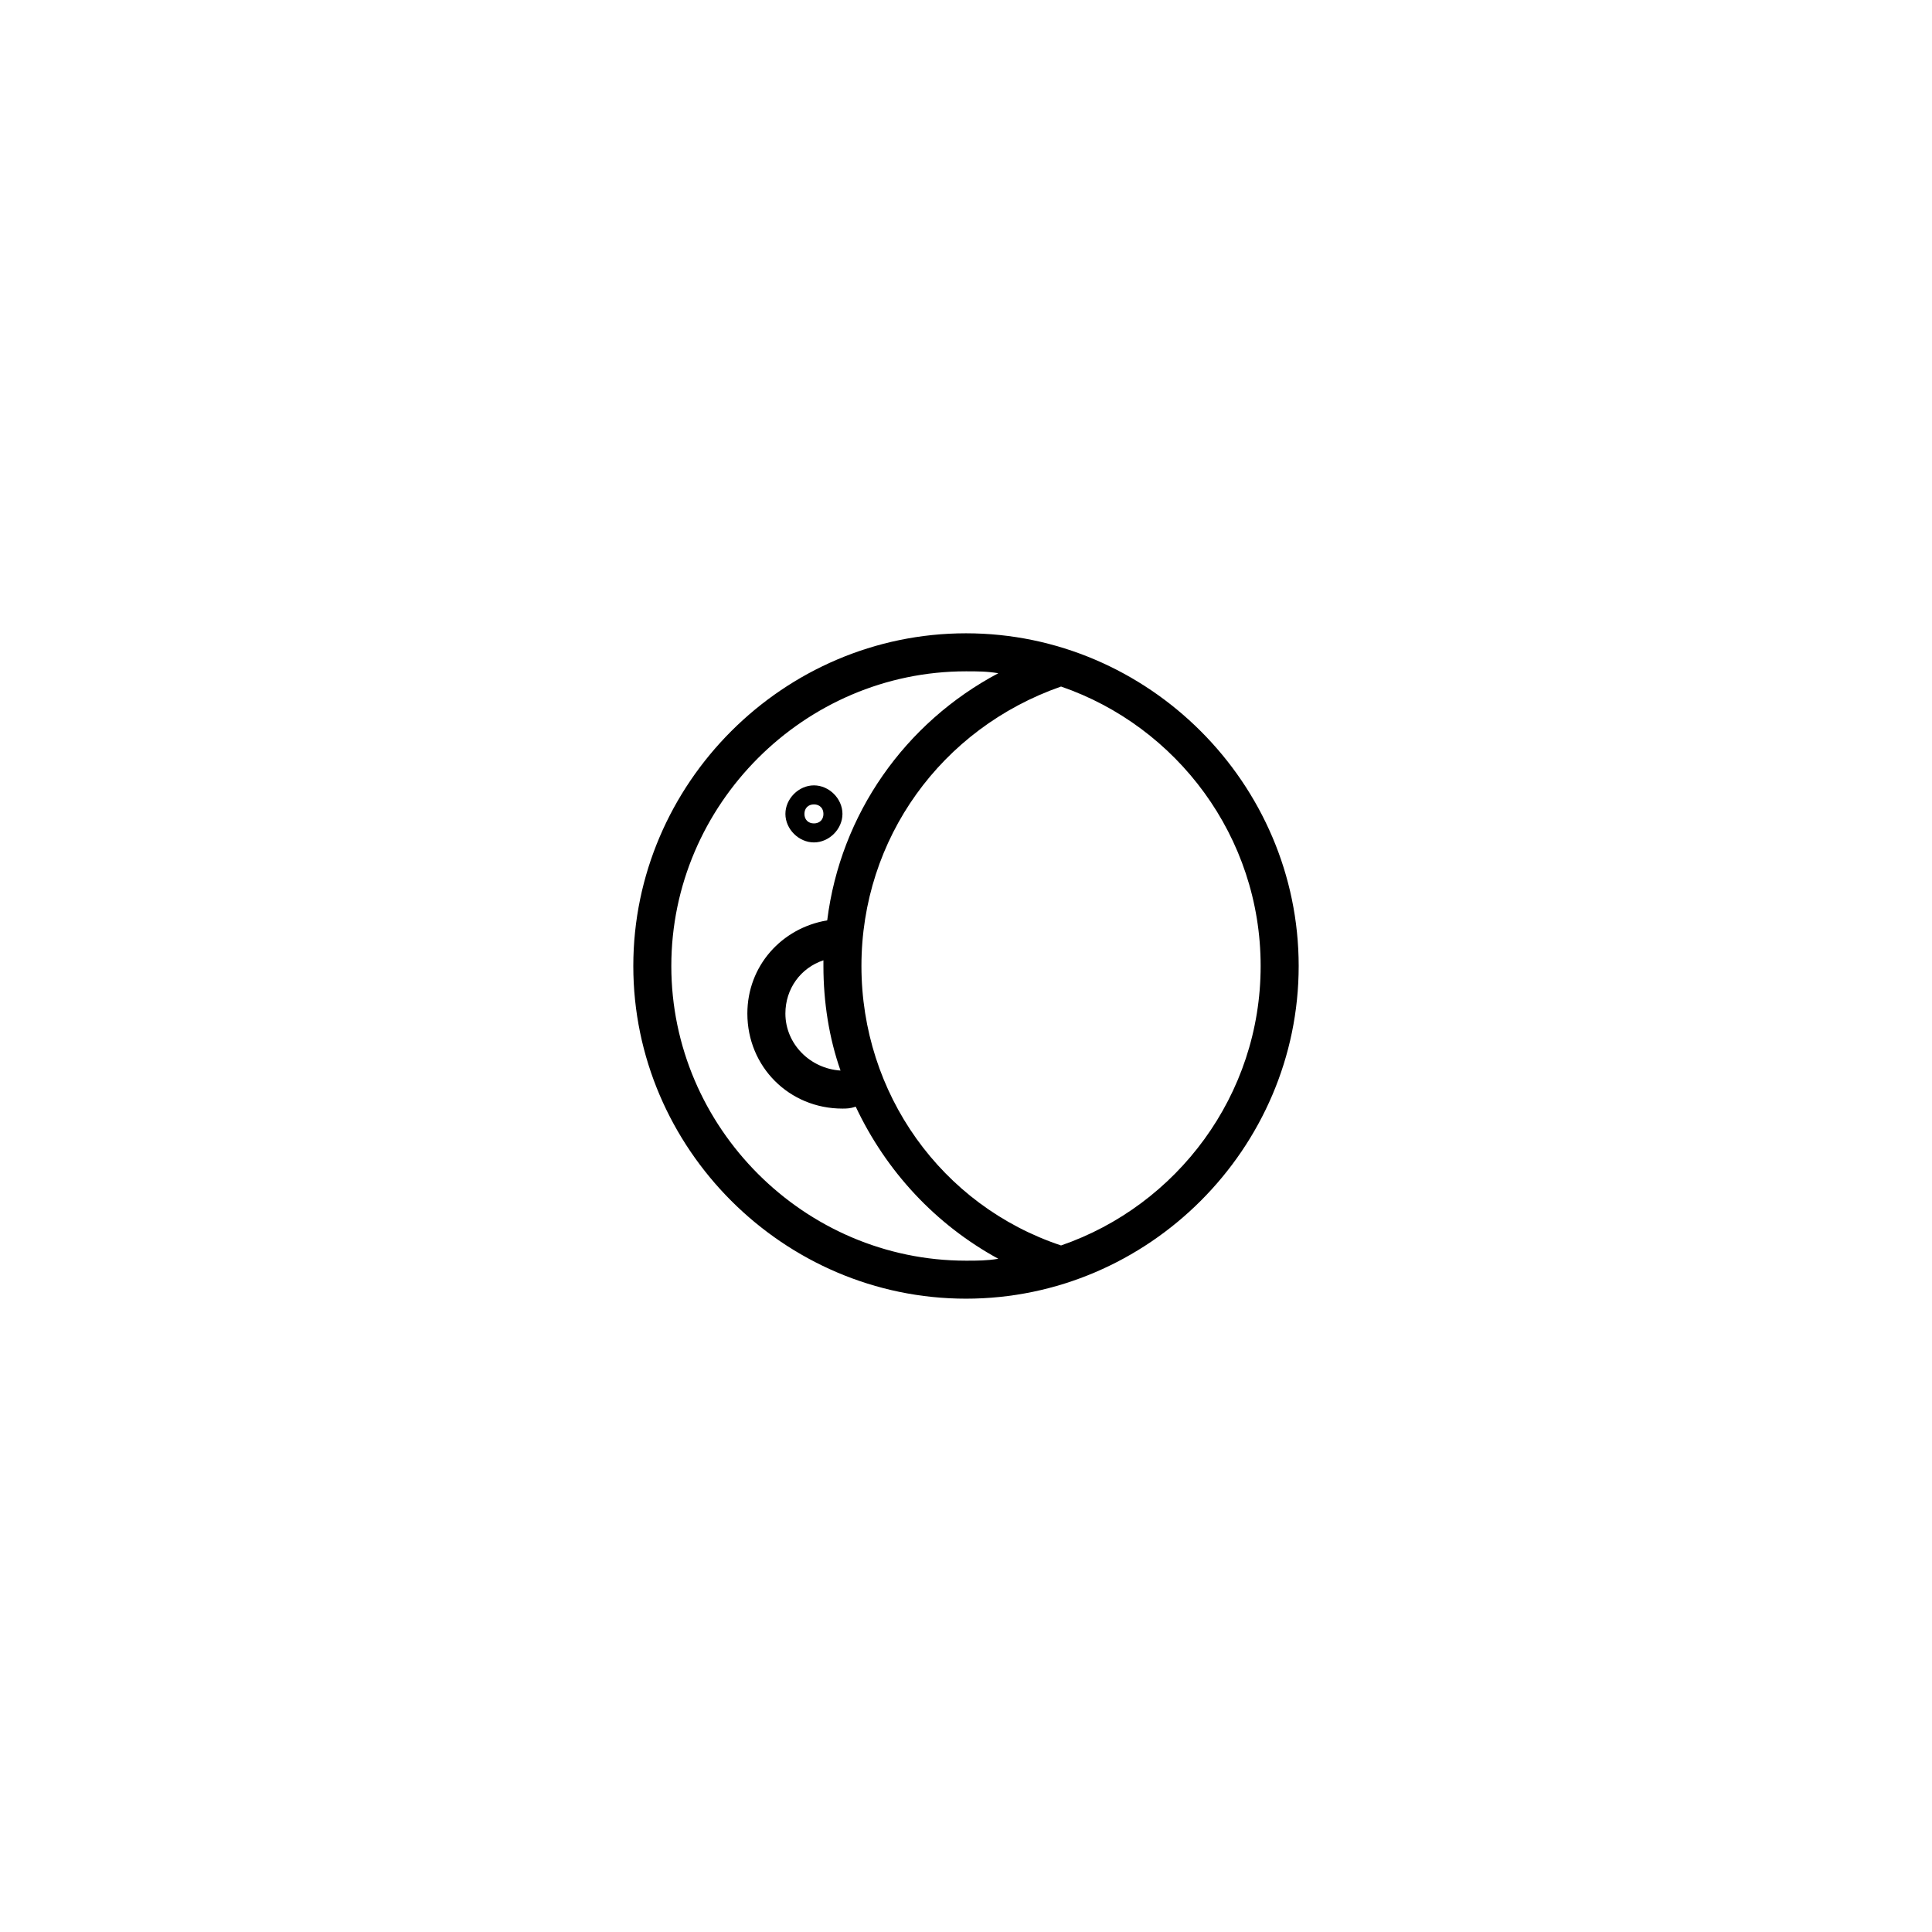 <?xml version="1.0" encoding="UTF-8"?>
<!-- Uploaded to: ICON Repo, www.iconrepo.com, Generator: ICON Repo Mixer Tools -->
<svg fill="#000000" width="800px" height="800px" version="1.1" viewBox="144 144 512 512" xmlns="http://www.w3.org/2000/svg">
 <g>
  <path d="m400 311.83c-48.367 0-88.168 39.801-88.168 88.168 0 48.363 39.801 88.164 88.168 88.164 48.363 0 88.164-39.801 88.164-88.164 0-48.367-39.801-88.168-88.164-88.168zm-78.094 88.168c0-42.824 35.266-78.09 78.09-78.09 3.023 0 5.543 0 8.566 0.504-24.688 13.098-41.816 37.281-45.344 65.496-12.09 2.016-21.16 12.09-21.16 24.688 0 14.105 11.082 25.191 25.191 25.191 1.008 0 2.016 0 3.527-0.504 8.062 17.129 21.16 31.234 37.785 40.305-3.023 0.504-5.543 0.504-8.566 0.504-42.82-0.004-78.09-35.27-78.09-78.094zm44.84 27.707c-8.062-0.504-14.609-7.055-14.609-15.113 0-6.551 4.031-12.09 10.078-14.105v1.512c-0.004 9.57 1.508 19.145 4.531 27.707zm58.441 46.352c-31.738-10.578-52.898-40.305-52.898-74.059s21.16-62.977 52.898-74.059c30.73 10.578 52.898 39.801 52.898 74.059 0.004 34.258-22.164 63.477-52.898 74.059z"/>
  <path d="m359.7 367.25c4.031 0 7.559-3.527 7.559-7.559s-3.527-7.559-7.559-7.559-7.559 3.527-7.559 7.559 3.527 7.559 7.559 7.559zm0-10.074c1.512 0 2.519 1.008 2.519 2.519 0 1.512-1.008 2.519-2.519 2.519-1.512 0-2.519-1.008-2.519-2.519 0-1.512 1.008-2.519 2.519-2.519z"/>
 </g>
</svg>